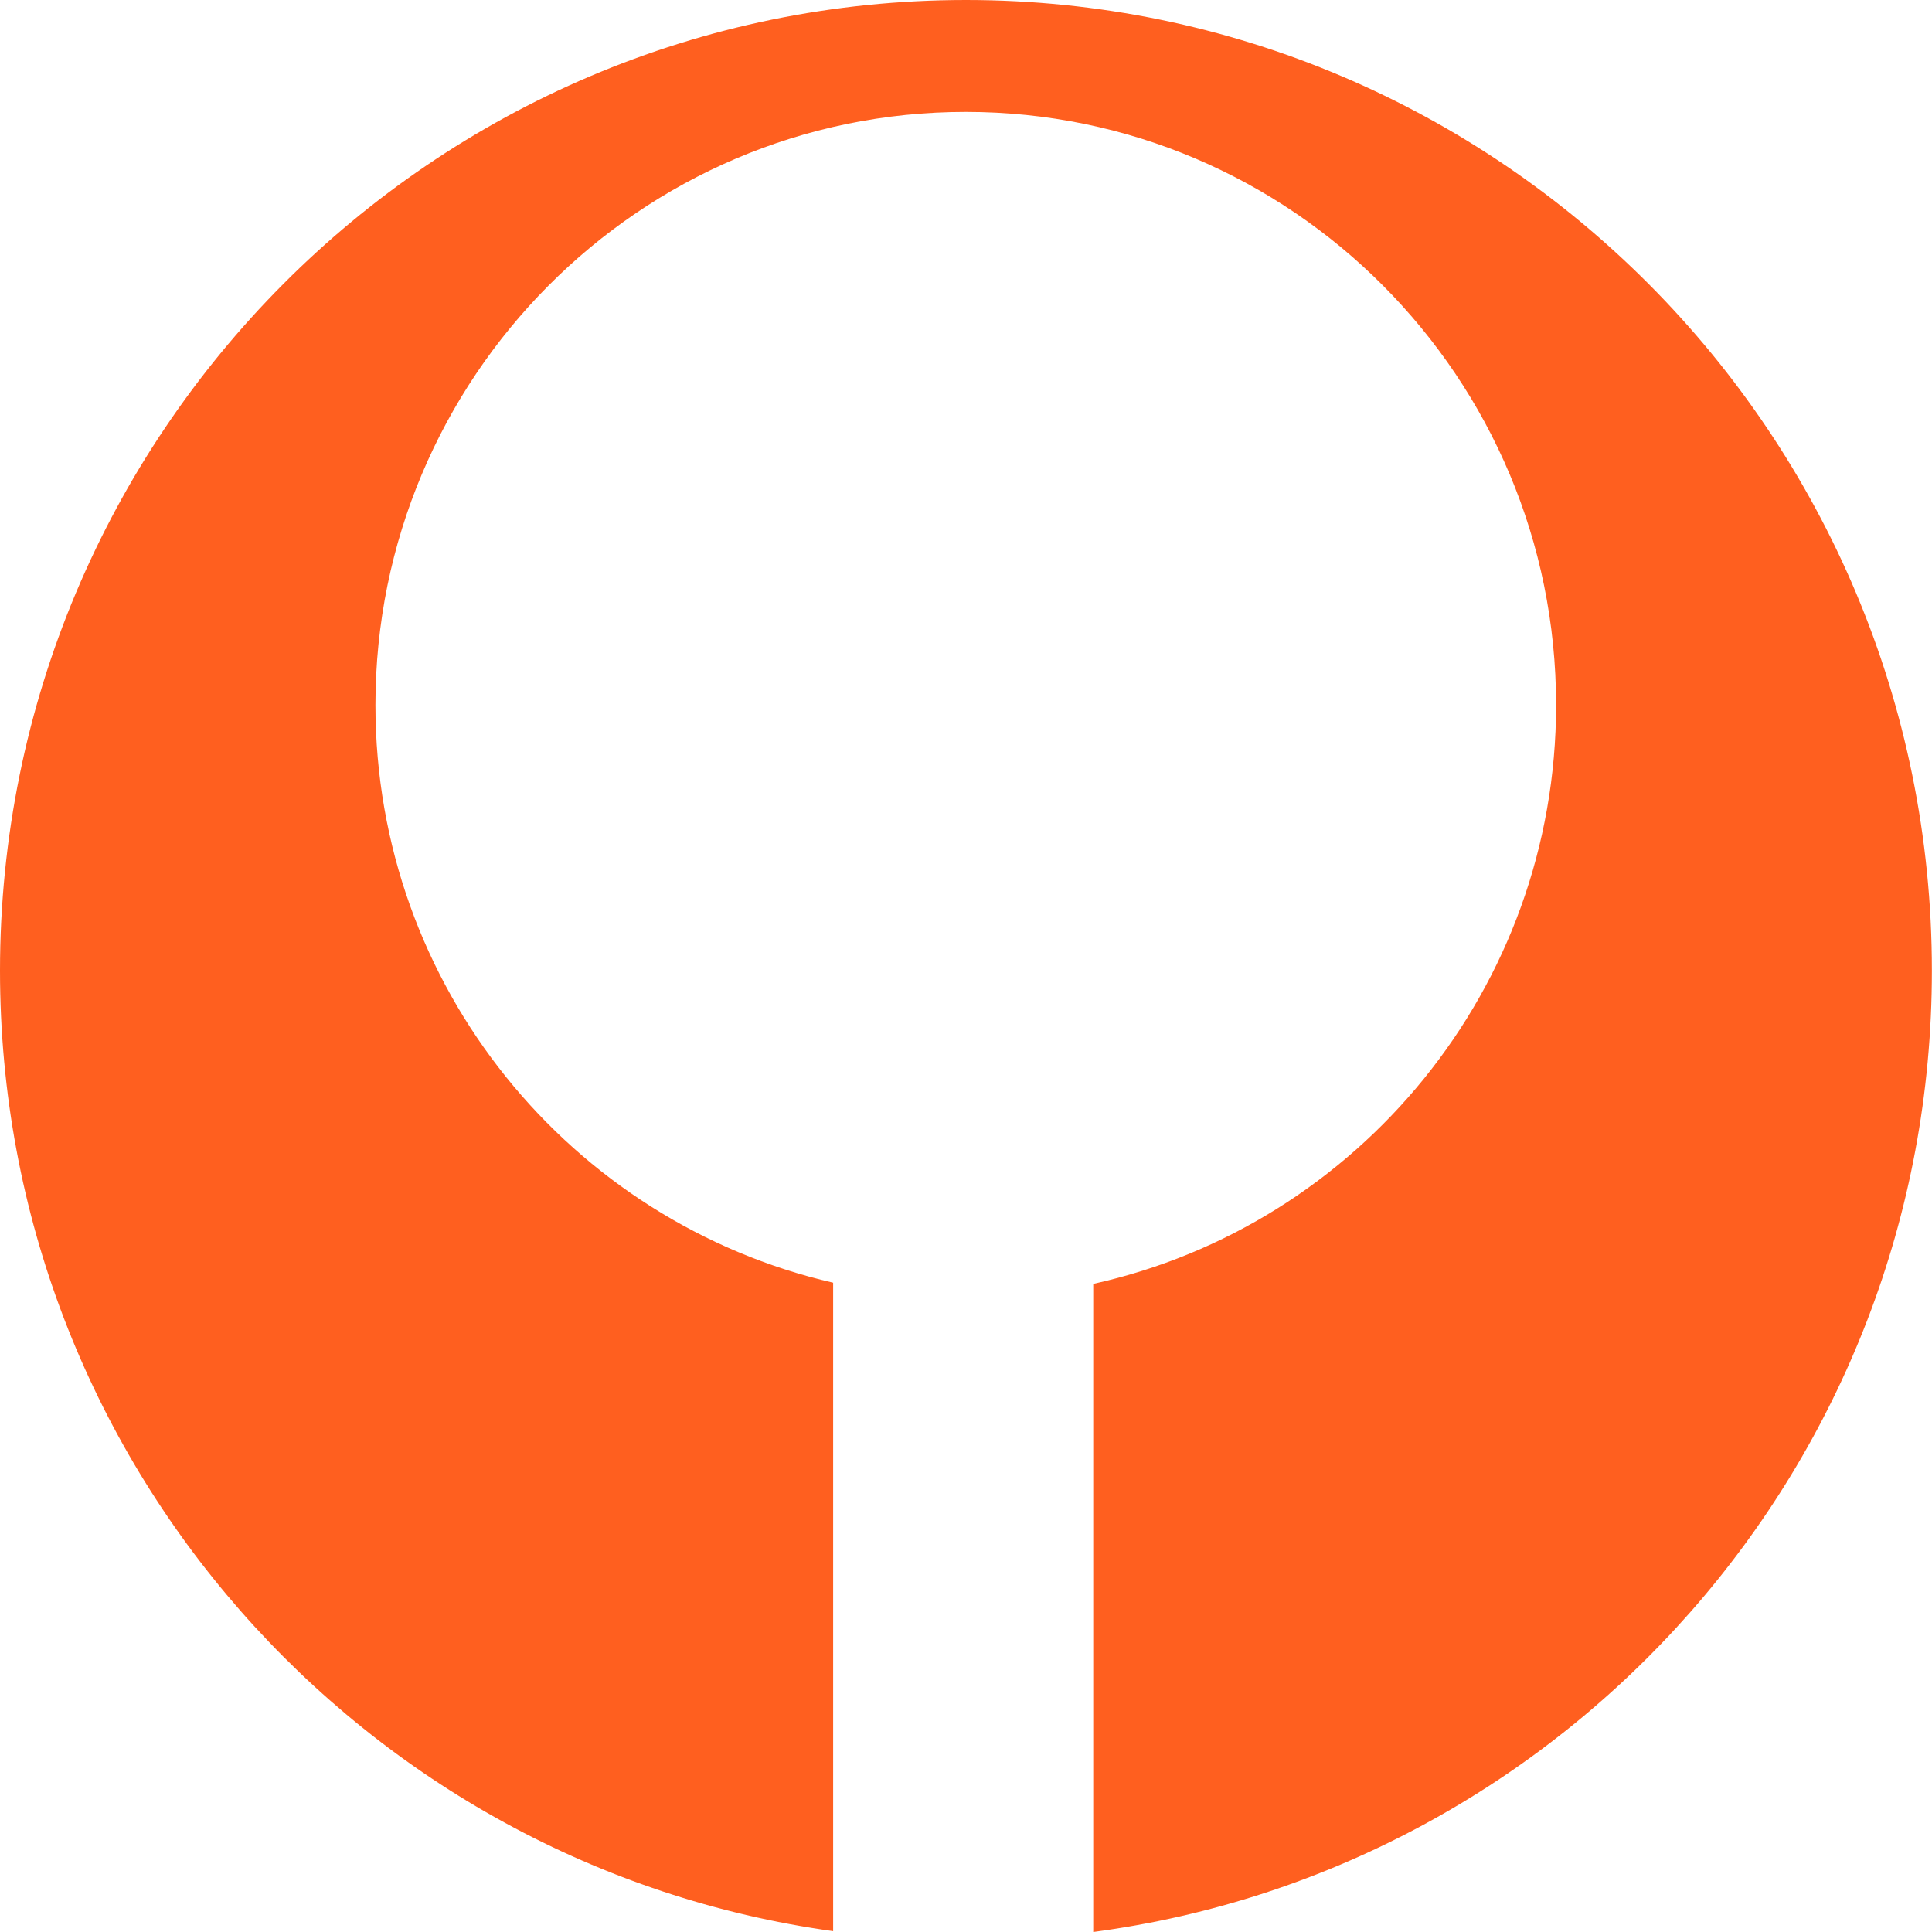 <svg width="301" height="301" viewBox="0 0 301 301" fill="none" xmlns="http://www.w3.org/2000/svg">
<g clip-path="url(#clip0_293_1954)">
<path d="M150.528 0C67.39 0 0 67.707 0 151.236C0 227.688 56.529 290.708 129.801 300.87V199.842C88.965 190.421 58.492 153.765 58.492 109.838C58.492 58.833 99.697 17.434 150.463 17.434C201.229 17.434 242.434 58.833 242.434 109.838C242.434 154.006 211.528 190.912 170.323 200.027V301C244.02 291.208 300.982 228.003 300.982 151.236C301 67.707 233.61 0 150.463 0H150.528Z" fill="#FF5F1F"/>
</g>
<defs>
<clipPath id="clip0_293_1954">
<rect width="301" height="301" fill="white"/>
</clipPath>
</defs>
</svg>

